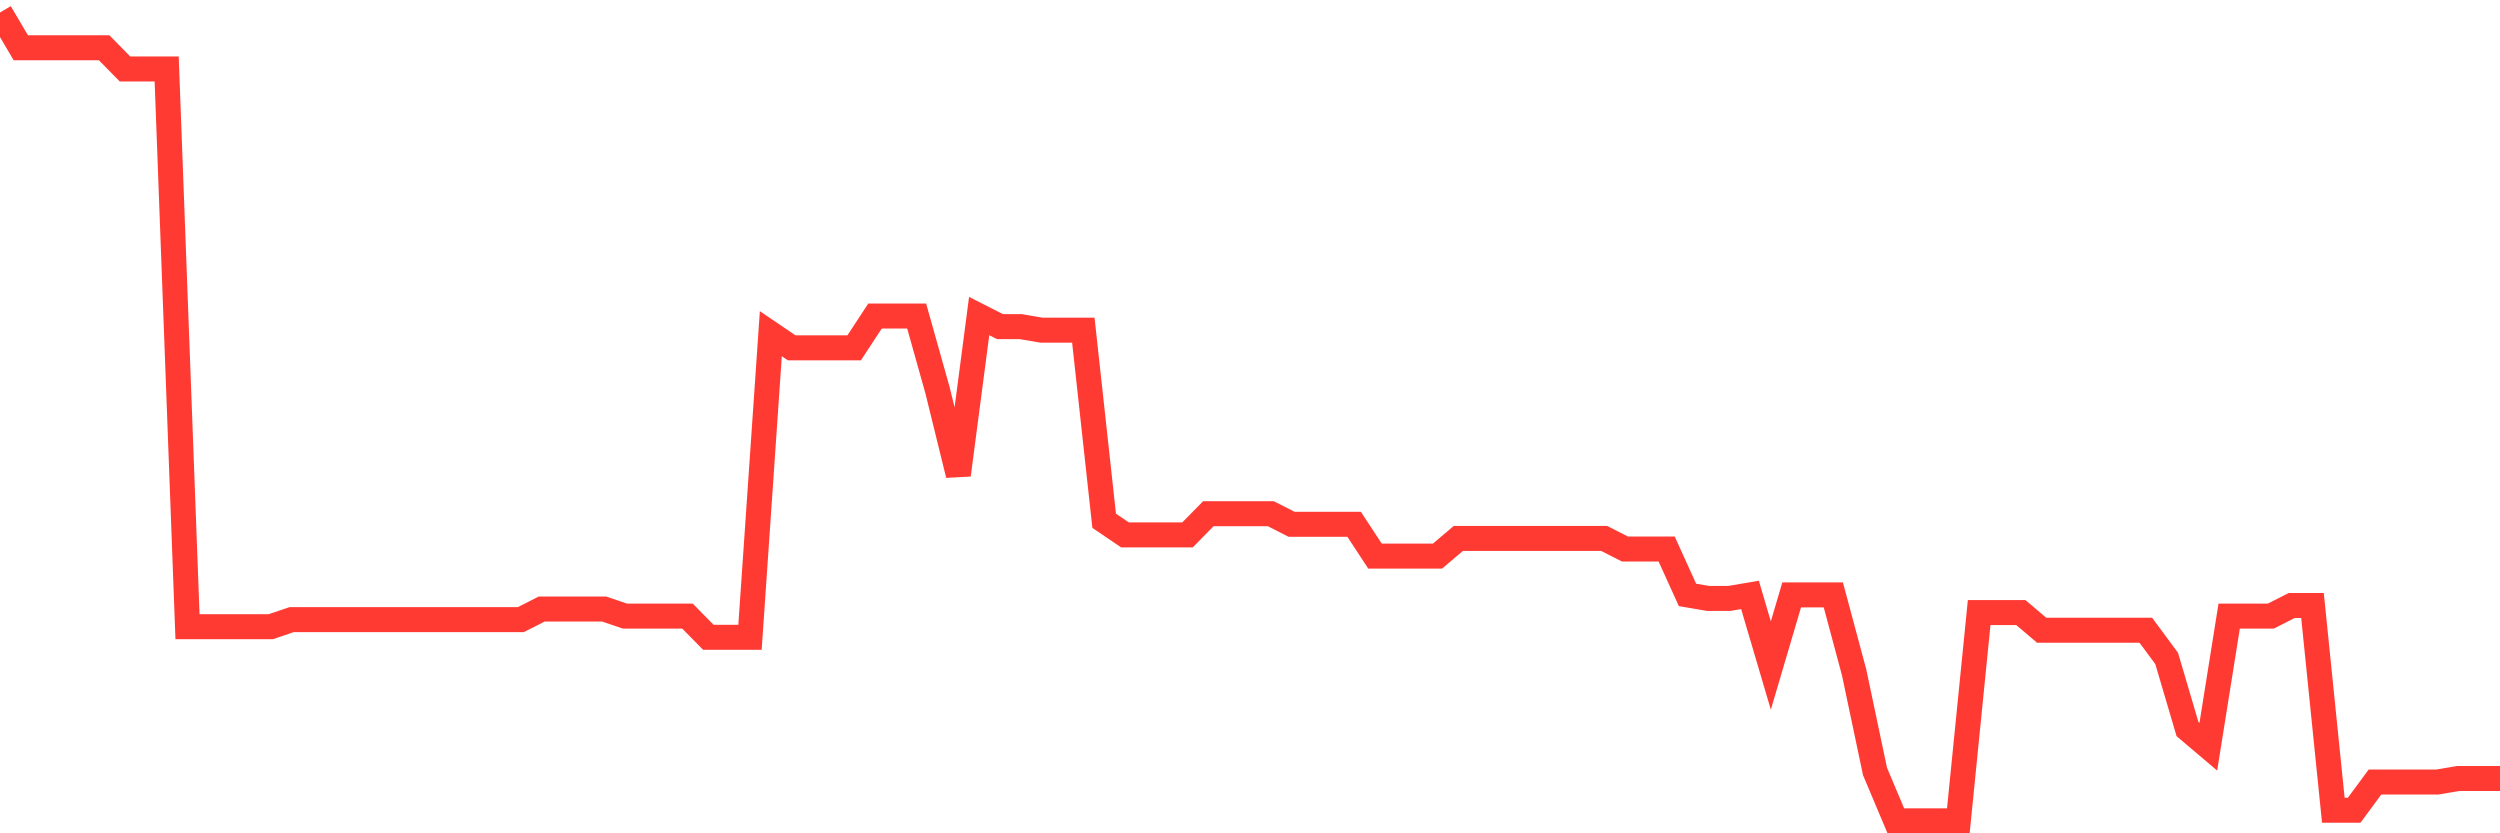 <svg
  xmlns="http://www.w3.org/2000/svg"
  xmlns:xlink="http://www.w3.org/1999/xlink"
  width="120"
  height="40"
  viewBox="0 0 120 40"
  preserveAspectRatio="none"
>
  <polyline
    points="0,0.6 1,2.294 2,2.294 3,2.294 4,2.294 5,2.294 6,3.311 7,3.311 8,3.311 9,30.081 10,30.081 11,30.081 12,30.081 13,30.081 14,29.742 15,29.742 16,29.742 17,29.742 18,29.742 19,29.742 20,29.742 21,29.742 22,29.742 23,29.742 24,29.742 25,29.742 26,29.234 27,29.234 28,29.234 29,29.234 30,29.573 31,29.573 32,29.573 33,29.573 34,30.59 35,30.59 36,30.59 37,16.018 38,16.696 39,16.696 40,16.696 41,16.696 42,15.171 43,15.171 44,15.171 45,18.729 46,22.796 47,15.171 48,15.679 49,15.679 50,15.849 51,15.849 52,15.849 53,24.998 54,25.676 55,25.676 56,25.676 57,25.676 58,24.659 59,24.659 60,24.659 61,24.659 62,25.168 63,25.168 64,25.168 65,25.168 66,26.693 67,26.693 68,26.693 69,26.693 70,25.845 71,25.845 72,25.845 73,25.845 74,25.845 75,25.845 76,25.845 77,25.845 78,26.354 79,26.354 80,26.354 81,28.556 82,28.726 83,28.726 84,28.556 85,31.945 86,28.556 87,28.556 88,28.556 89,32.284 90,37.028 91,39.4 92,39.4 93,39.4 94,39.4 95,29.403 96,29.403 97,29.403 98,30.251 99,30.251 100,30.251 101,30.251 102,30.251 103,30.251 104,31.606 105,34.995 106,35.842 107,29.573 108,29.573 109,29.573 110,29.065 111,29.065 112,38.892 113,38.892 114,37.536 115,37.536 116,37.536 117,37.536 118,37.367 119,37.367 120,37.367"
    fill="none"
    stroke="#ff3a33"
    stroke-width="1.2"
  >
  </polyline>
</svg>